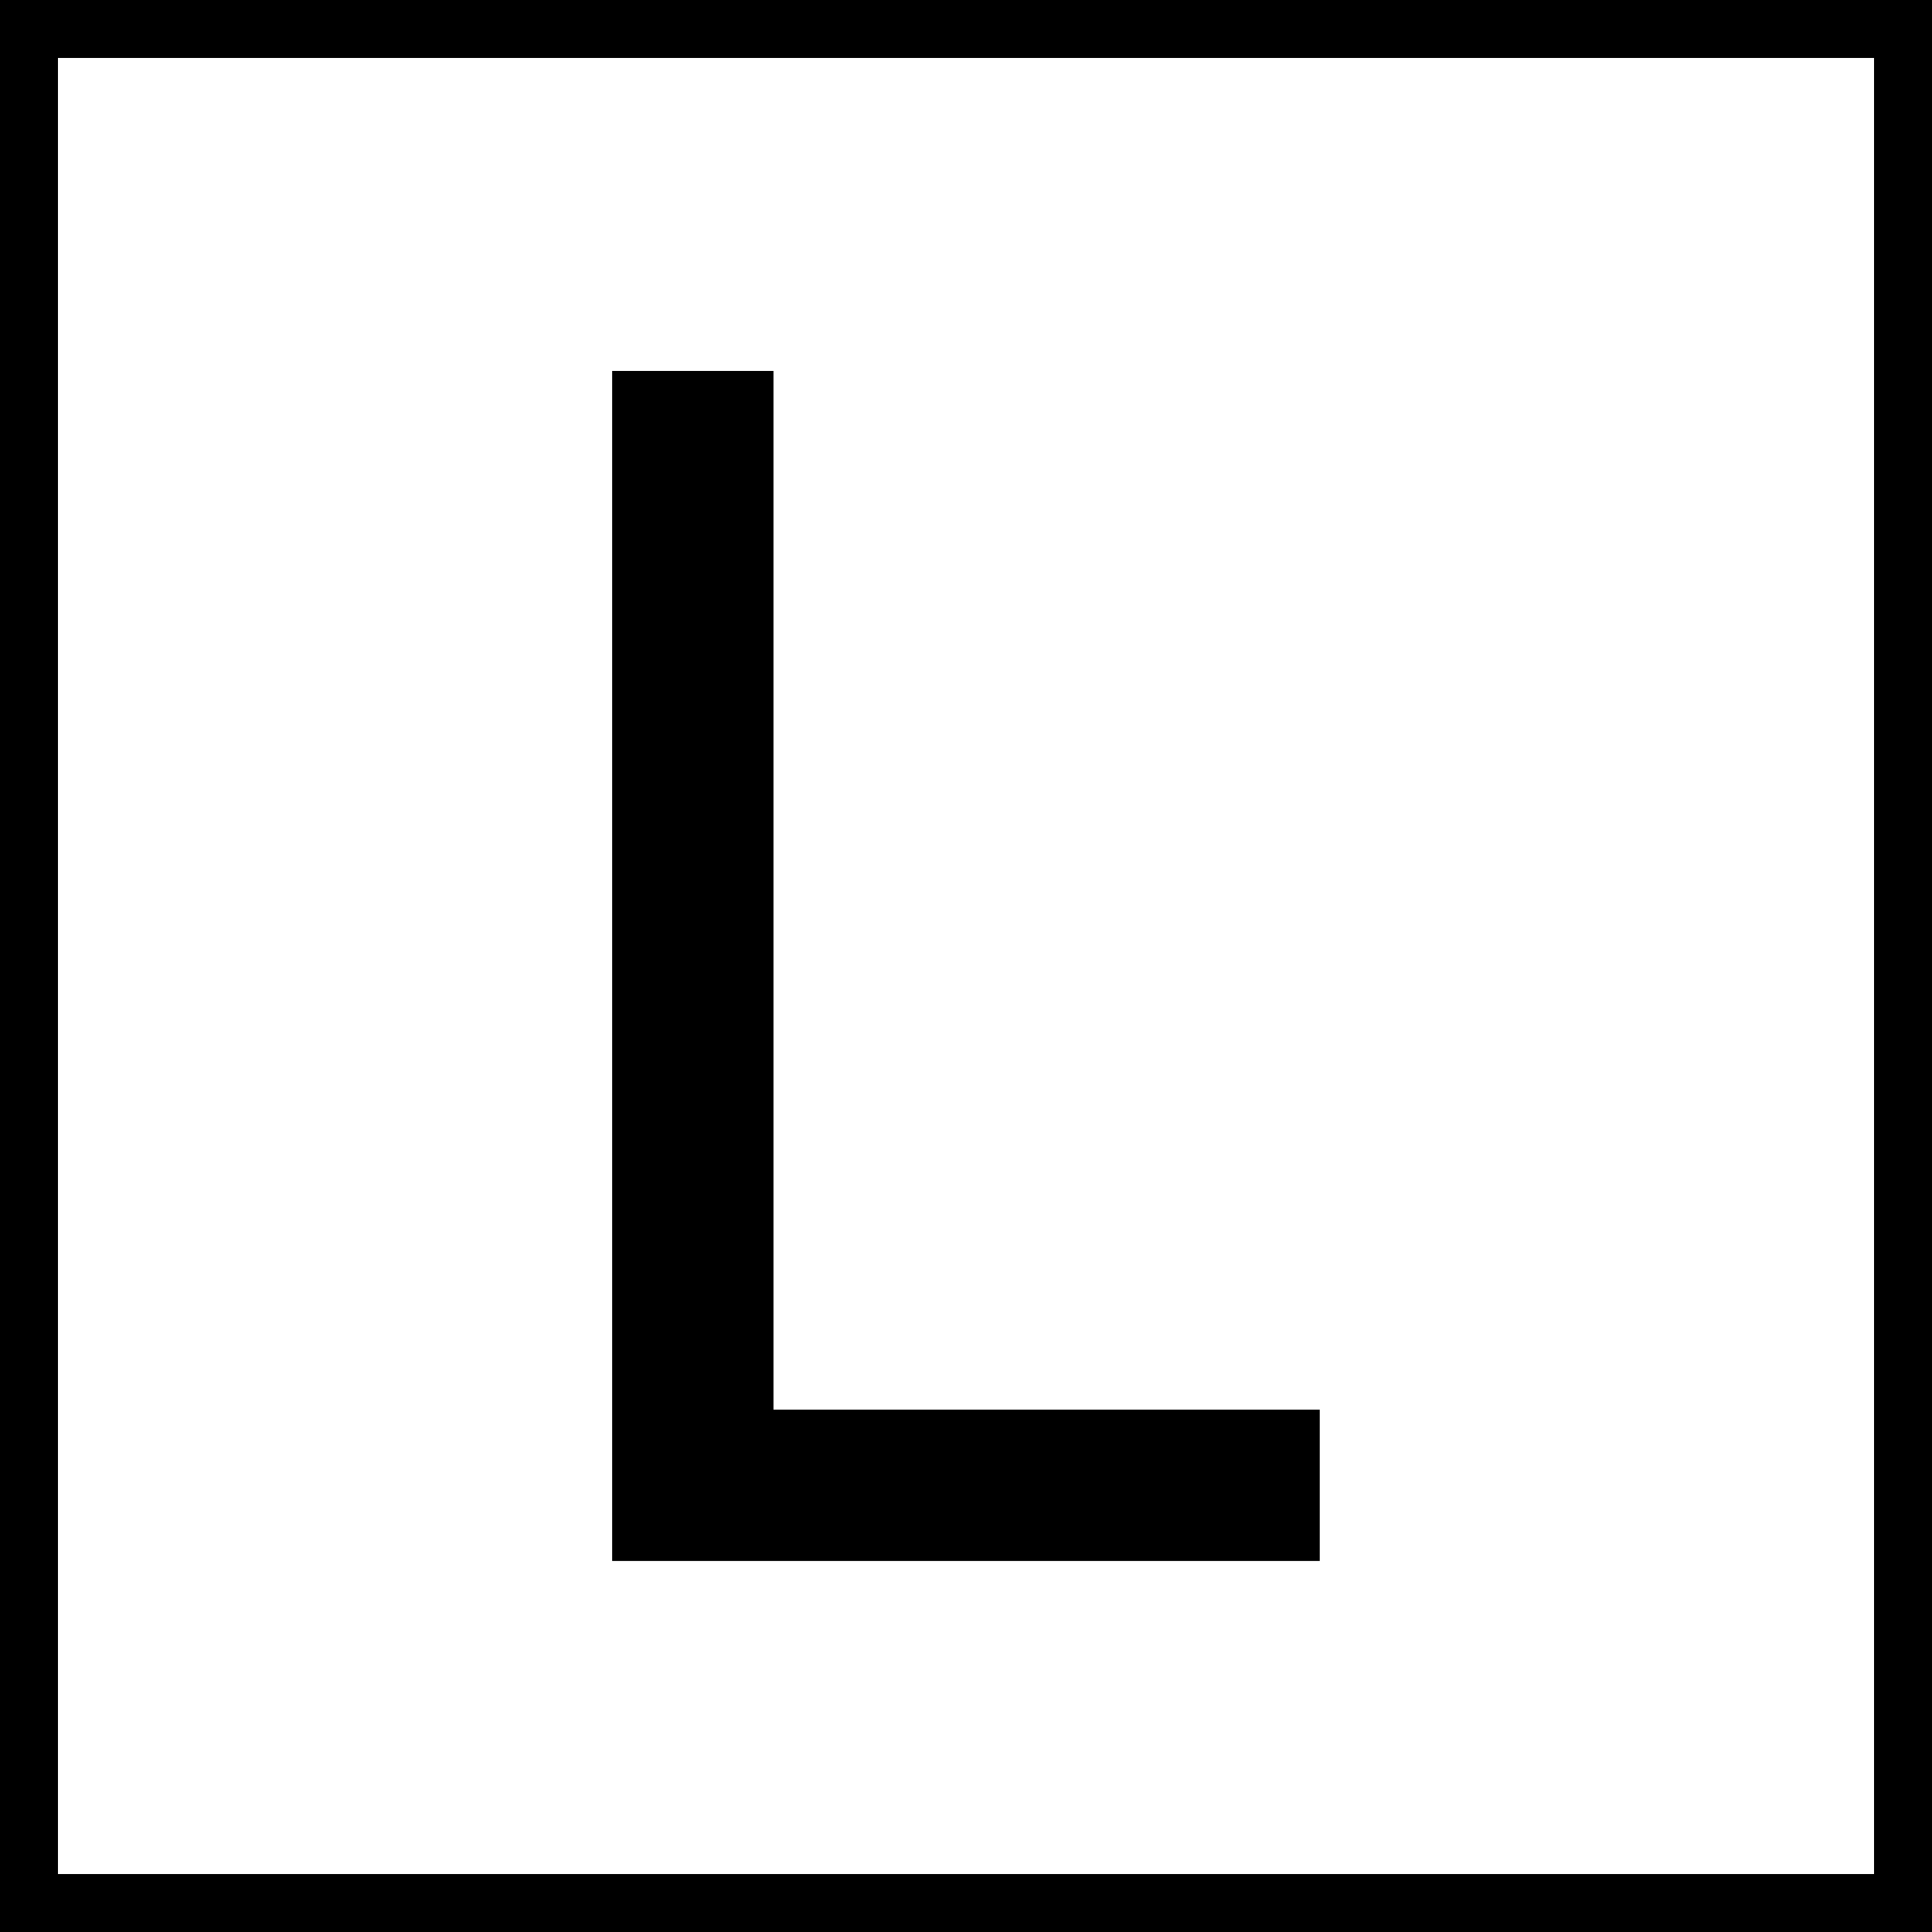 <?xml version="1.0" encoding="UTF-8"?><svg id="L" xmlns="http://www.w3.org/2000/svg" viewBox="0 0 200 200"><path d="M63.37,38.4h16.7v107.53h56.55v15.66H63.37V38.4ZM194,6v188H6V6h188M200,0H0v200h200V0h0Z"/></svg>